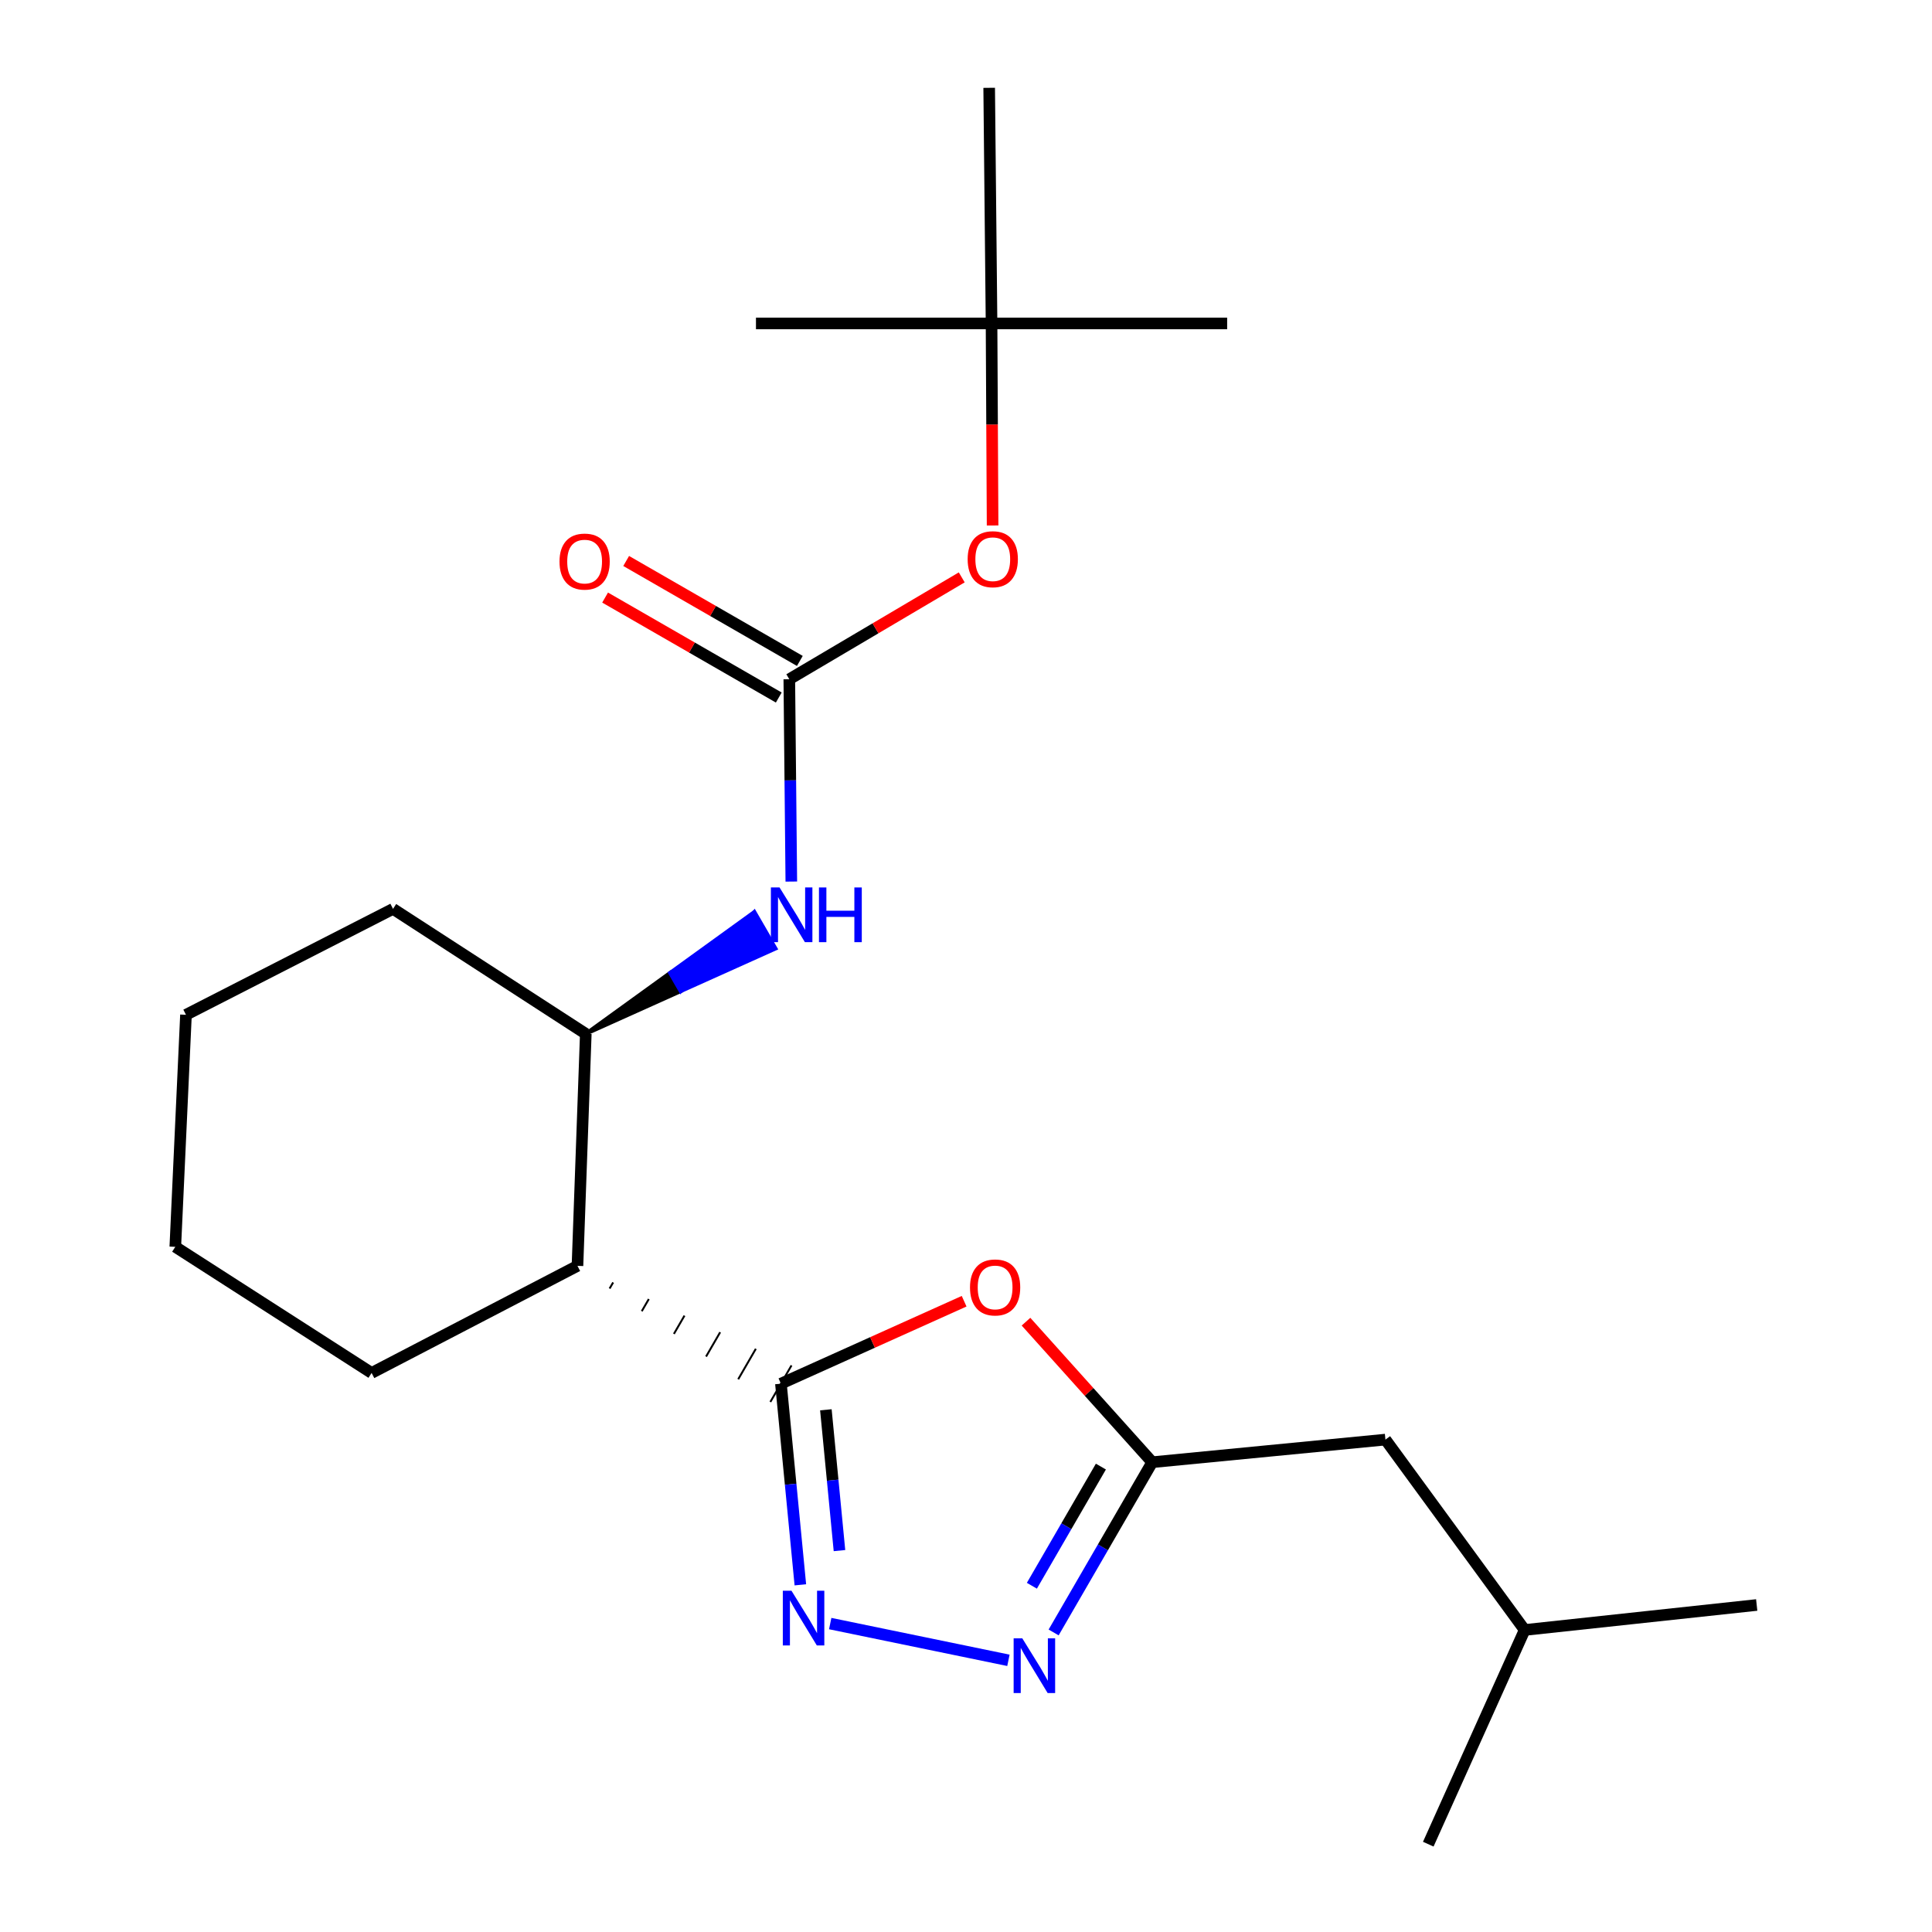 <?xml version='1.0' encoding='iso-8859-1'?>
<svg version='1.1' baseProfile='full'
              xmlns='http://www.w3.org/2000/svg'
                      xmlns:rdkit='http://www.rdkit.org/xml'
                      xmlns:xlink='http://www.w3.org/1999/xlink'
                  xml:space='preserve'
width='1000px' height='1000px' viewBox='0 0 1000 1000'>
<!-- END OF HEADER -->
<rect style='opacity:1.0;fill:#FFFFFF;stroke:none' width='1000' height='1000' x='0' y='0'> </rect>
<path class='bond-0' d='M 404.207,716.187 L 409.235,768.247' style='fill:none;fill-rule:evenodd;stroke:#000000;stroke-width:6px;stroke-linecap:butt;stroke-linejoin:miter;stroke-opacity:1' />
<path class='bond-0' d='M 409.235,768.247 L 414.263,820.308' style='fill:none;fill-rule:evenodd;stroke:#0000FF;stroke-width:6px;stroke-linecap:butt;stroke-linejoin:miter;stroke-opacity:1' />
<path class='bond-0' d='M 427.471,729.704 L 430.99,766.146' style='fill:none;fill-rule:evenodd;stroke:#000000;stroke-width:6px;stroke-linecap:butt;stroke-linejoin:miter;stroke-opacity:1' />
<path class='bond-0' d='M 430.99,766.146 L 434.51,802.589' style='fill:none;fill-rule:evenodd;stroke:#0000FF;stroke-width:6px;stroke-linecap:butt;stroke-linejoin:miter;stroke-opacity:1' />
<path class='bond-1' d='M 404.207,716.187 L 451.618,694.849' style='fill:none;fill-rule:evenodd;stroke:#000000;stroke-width:6px;stroke-linecap:butt;stroke-linejoin:miter;stroke-opacity:1' />
<path class='bond-1' d='M 451.618,694.849 L 499.03,673.511' style='fill:none;fill-rule:evenodd;stroke:#FF0000;stroke-width:6px;stroke-linecap:butt;stroke-linejoin:miter;stroke-opacity:1' />
<path class='bond-3' d='M 315.534,666.946 L 317.359,663.794' style='fill:none;fill-rule:evenodd;stroke:#000000;stroke-width:1.0px;stroke-linecap:butt;stroke-linejoin:miter;stroke-opacity:1' />
<path class='bond-3' d='M 332.173,678.686 L 335.824,672.381' style='fill:none;fill-rule:evenodd;stroke:#000000;stroke-width:1.0px;stroke-linecap:butt;stroke-linejoin:miter;stroke-opacity:1' />
<path class='bond-3' d='M 348.813,690.425 L 354.289,680.968' style='fill:none;fill-rule:evenodd;stroke:#000000;stroke-width:1.0px;stroke-linecap:butt;stroke-linejoin:miter;stroke-opacity:1' />
<path class='bond-3' d='M 365.452,702.165 L 372.754,689.555' style='fill:none;fill-rule:evenodd;stroke:#000000;stroke-width:1.0px;stroke-linecap:butt;stroke-linejoin:miter;stroke-opacity:1' />
<path class='bond-3' d='M 382.092,713.904 L 391.219,698.142' style='fill:none;fill-rule:evenodd;stroke:#000000;stroke-width:1.0px;stroke-linecap:butt;stroke-linejoin:miter;stroke-opacity:1' />
<path class='bond-3' d='M 398.731,725.644 L 409.683,706.729' style='fill:none;fill-rule:evenodd;stroke:#000000;stroke-width:1.0px;stroke-linecap:butt;stroke-linejoin:miter;stroke-opacity:1' />
<path class='bond-2' d='M 429.714,840.359 L 521.958,859.381' style='fill:none;fill-rule:evenodd;stroke:#0000FF;stroke-width:6px;stroke-linecap:butt;stroke-linejoin:miter;stroke-opacity:1' />
<path class='bond-4' d='M 531.057,684.095 L 563.722,720.468' style='fill:none;fill-rule:evenodd;stroke:#FF0000;stroke-width:6px;stroke-linecap:butt;stroke-linejoin:miter;stroke-opacity:1' />
<path class='bond-4' d='M 563.722,720.468 L 596.388,756.84' style='fill:none;fill-rule:evenodd;stroke:#000000;stroke-width:6px;stroke-linecap:butt;stroke-linejoin:miter;stroke-opacity:1' />
<path class='bond-22' d='M 545.359,844.95 L 570.873,800.895' style='fill:none;fill-rule:evenodd;stroke:#0000FF;stroke-width:6px;stroke-linecap:butt;stroke-linejoin:miter;stroke-opacity:1' />
<path class='bond-22' d='M 570.873,800.895 L 596.388,756.84' style='fill:none;fill-rule:evenodd;stroke:#000000;stroke-width:6px;stroke-linecap:butt;stroke-linejoin:miter;stroke-opacity:1' />
<path class='bond-22' d='M 534.099,820.78 L 551.96,789.941' style='fill:none;fill-rule:evenodd;stroke:#0000FF;stroke-width:6px;stroke-linecap:butt;stroke-linejoin:miter;stroke-opacity:1' />
<path class='bond-22' d='M 551.96,789.941 L 569.82,759.103' style='fill:none;fill-rule:evenodd;stroke:#000000;stroke-width:6px;stroke-linecap:butt;stroke-linejoin:miter;stroke-opacity:1' />
<path class='bond-7' d='M 298.895,655.206 L 303.205,535.104' style='fill:none;fill-rule:evenodd;stroke:#000000;stroke-width:6px;stroke-linecap:butt;stroke-linejoin:miter;stroke-opacity:1' />
<path class='bond-12' d='M 298.895,655.206 L 192.343,710.637' style='fill:none;fill-rule:evenodd;stroke:#000000;stroke-width:6px;stroke-linecap:butt;stroke-linejoin:miter;stroke-opacity:1' />
<path class='bond-11' d='M 596.388,756.84 L 717.097,745.134' style='fill:none;fill-rule:evenodd;stroke:#000000;stroke-width:6px;stroke-linecap:butt;stroke-linejoin:miter;stroke-opacity:1' />
<path class='bond-5' d='M 408.542,351.569 L 409.064,403.933' style='fill:none;fill-rule:evenodd;stroke:#000000;stroke-width:6px;stroke-linecap:butt;stroke-linejoin:miter;stroke-opacity:1' />
<path class='bond-5' d='M 409.064,403.933 L 409.585,456.296' style='fill:none;fill-rule:evenodd;stroke:#0000FF;stroke-width:6px;stroke-linecap:butt;stroke-linejoin:miter;stroke-opacity:1' />
<path class='bond-8' d='M 408.542,351.569 L 453.169,325.208' style='fill:none;fill-rule:evenodd;stroke:#000000;stroke-width:6px;stroke-linecap:butt;stroke-linejoin:miter;stroke-opacity:1' />
<path class='bond-8' d='M 453.169,325.208 L 497.797,298.848' style='fill:none;fill-rule:evenodd;stroke:#FF0000;stroke-width:6px;stroke-linecap:butt;stroke-linejoin:miter;stroke-opacity:1' />
<path class='bond-9' d='M 413.994,342.098 L 369.05,316.228' style='fill:none;fill-rule:evenodd;stroke:#000000;stroke-width:6px;stroke-linecap:butt;stroke-linejoin:miter;stroke-opacity:1' />
<path class='bond-9' d='M 369.05,316.228 L 324.106,290.359' style='fill:none;fill-rule:evenodd;stroke:#FF0000;stroke-width:6px;stroke-linecap:butt;stroke-linejoin:miter;stroke-opacity:1' />
<path class='bond-9' d='M 403.09,361.04 L 358.146,335.171' style='fill:none;fill-rule:evenodd;stroke:#000000;stroke-width:6px;stroke-linecap:butt;stroke-linejoin:miter;stroke-opacity:1' />
<path class='bond-9' d='M 358.146,335.171 L 313.202,309.302' style='fill:none;fill-rule:evenodd;stroke:#FF0000;stroke-width:6px;stroke-linecap:butt;stroke-linejoin:miter;stroke-opacity:1' />
<path class='bond-6' d='M 303.205,535.104 L 352.307,513.029 L 346.837,503.568 Z' style='fill:#000000;fill-rule:evenodd;fill-opacity:1;stroke:#000000;stroke-width:2px;stroke-linecap:butt;stroke-linejoin:miter;stroke-opacity:1;' />
<path class='bond-6' d='M 352.307,513.029 L 390.47,472.032 L 401.409,490.954 Z' style='fill:#0000FF;fill-rule:evenodd;fill-opacity:1;stroke:#0000FF;stroke-width:2px;stroke-linecap:butt;stroke-linejoin:miter;stroke-opacity:1;' />
<path class='bond-6' d='M 352.307,513.029 L 346.837,503.568 L 390.47,472.032 Z' style='fill:#0000FF;fill-rule:evenodd;fill-opacity:1;stroke:#0000FF;stroke-width:2px;stroke-linecap:butt;stroke-linejoin:miter;stroke-opacity:1;' />
<path class='bond-13' d='M 303.205,535.104 L 203.43,470.433' style='fill:none;fill-rule:evenodd;stroke:#000000;stroke-width:6px;stroke-linecap:butt;stroke-linejoin:miter;stroke-opacity:1' />
<path class='bond-10' d='M 513.765,271.994 L 513.494,219.704' style='fill:none;fill-rule:evenodd;stroke:#FF0000;stroke-width:6px;stroke-linecap:butt;stroke-linejoin:miter;stroke-opacity:1' />
<path class='bond-10' d='M 513.494,219.704 L 513.223,167.415' style='fill:none;fill-rule:evenodd;stroke:#000000;stroke-width:6px;stroke-linecap:butt;stroke-linejoin:miter;stroke-opacity:1' />
<path class='bond-15' d='M 513.223,167.415 L 391.287,167.415' style='fill:none;fill-rule:evenodd;stroke:#000000;stroke-width:6px;stroke-linecap:butt;stroke-linejoin:miter;stroke-opacity:1' />
<path class='bond-16' d='M 513.223,167.415 L 511.997,45.455' style='fill:none;fill-rule:evenodd;stroke:#000000;stroke-width:6px;stroke-linecap:butt;stroke-linejoin:miter;stroke-opacity:1' />
<path class='bond-17' d='M 513.223,167.415 L 635.171,167.415' style='fill:none;fill-rule:evenodd;stroke:#000000;stroke-width:6px;stroke-linecap:butt;stroke-linejoin:miter;stroke-opacity:1' />
<path class='bond-14' d='M 717.097,745.134 L 789.163,843.672' style='fill:none;fill-rule:evenodd;stroke:#000000;stroke-width:6px;stroke-linecap:butt;stroke-linejoin:miter;stroke-opacity:1' />
<path class='bond-20' d='M 192.343,710.637 L 90.734,645.359' style='fill:none;fill-rule:evenodd;stroke:#000000;stroke-width:6px;stroke-linecap:butt;stroke-linejoin:miter;stroke-opacity:1' />
<path class='bond-23' d='M 203.43,470.433 L 96.259,525.257' style='fill:none;fill-rule:evenodd;stroke:#000000;stroke-width:6px;stroke-linecap:butt;stroke-linejoin:miter;stroke-opacity:1' />
<path class='bond-18' d='M 789.163,843.672 L 909.266,830.74' style='fill:none;fill-rule:evenodd;stroke:#000000;stroke-width:6px;stroke-linecap:butt;stroke-linejoin:miter;stroke-opacity:1' />
<path class='bond-19' d='M 789.163,843.672 L 739.27,954.545' style='fill:none;fill-rule:evenodd;stroke:#000000;stroke-width:6px;stroke-linecap:butt;stroke-linejoin:miter;stroke-opacity:1' />
<path class='bond-21' d='M 90.734,645.359 L 96.259,525.257' style='fill:none;fill-rule:evenodd;stroke:#000000;stroke-width:6px;stroke-linecap:butt;stroke-linejoin:miter;stroke-opacity:1' />
<path  class='atom-1' d='M 409.665 823.355
L 418.945 838.355
Q 419.865 839.835, 421.345 842.515
Q 422.825 845.195, 422.905 845.355
L 422.905 823.355
L 426.665 823.355
L 426.665 851.675
L 422.785 851.675
L 412.825 835.275
Q 411.665 833.355, 410.425 831.155
Q 409.225 828.955, 408.865 828.275
L 408.865 851.675
L 405.185 851.675
L 405.185 823.355
L 409.665 823.355
' fill='#0000FF'/>
<path  class='atom-2' d='M 502.069 666.373
Q 502.069 659.573, 505.429 655.773
Q 508.789 651.973, 515.069 651.973
Q 521.349 651.973, 524.709 655.773
Q 528.069 659.573, 528.069 666.373
Q 528.069 673.253, 524.669 677.173
Q 521.269 681.053, 515.069 681.053
Q 508.829 681.053, 505.429 677.173
Q 502.069 673.293, 502.069 666.373
M 515.069 677.853
Q 519.389 677.853, 521.709 674.973
Q 524.069 672.053, 524.069 666.373
Q 524.069 660.813, 521.709 658.013
Q 519.389 655.173, 515.069 655.173
Q 510.749 655.173, 508.389 657.973
Q 506.069 660.773, 506.069 666.373
Q 506.069 672.093, 508.389 674.973
Q 510.749 677.853, 515.069 677.853
' fill='#FF0000'/>
<path  class='atom-3' d='M 529.136 847.993
L 538.416 862.993
Q 539.336 864.473, 540.816 867.153
Q 542.296 869.833, 542.376 869.993
L 542.376 847.993
L 546.136 847.993
L 546.136 876.313
L 542.256 876.313
L 532.296 859.913
Q 531.136 857.993, 529.896 855.793
Q 528.696 853.593, 528.336 852.913
L 528.336 876.313
L 524.656 876.313
L 524.656 847.993
L 529.136 847.993
' fill='#0000FF'/>
<path  class='atom-7' d='M 403.496 459.345
L 412.776 474.345
Q 413.696 475.825, 415.176 478.505
Q 416.656 481.185, 416.736 481.345
L 416.736 459.345
L 420.496 459.345
L 420.496 487.665
L 416.616 487.665
L 406.656 471.265
Q 405.496 469.345, 404.256 467.145
Q 403.056 464.945, 402.696 464.265
L 402.696 487.665
L 399.016 487.665
L 399.016 459.345
L 403.496 459.345
' fill='#0000FF'/>
<path  class='atom-7' d='M 423.896 459.345
L 427.736 459.345
L 427.736 471.385
L 442.216 471.385
L 442.216 459.345
L 446.056 459.345
L 446.056 487.665
L 442.216 487.665
L 442.216 474.585
L 427.736 474.585
L 427.736 487.665
L 423.896 487.665
L 423.896 459.345
' fill='#0000FF'/>
<path  class='atom-9' d='M 500.855 289.443
Q 500.855 282.643, 504.215 278.843
Q 507.575 275.043, 513.855 275.043
Q 520.135 275.043, 523.495 278.843
Q 526.855 282.643, 526.855 289.443
Q 526.855 296.323, 523.455 300.243
Q 520.055 304.123, 513.855 304.123
Q 507.615 304.123, 504.215 300.243
Q 500.855 296.363, 500.855 289.443
M 513.855 300.923
Q 518.175 300.923, 520.495 298.043
Q 522.855 295.123, 522.855 289.443
Q 522.855 283.883, 520.495 281.083
Q 518.175 278.243, 513.855 278.243
Q 509.535 278.243, 507.175 281.043
Q 504.855 283.843, 504.855 289.443
Q 504.855 295.163, 507.175 298.043
Q 509.535 300.923, 513.855 300.923
' fill='#FF0000'/>
<path  class='atom-10' d='M 289.598 290.669
Q 289.598 283.869, 292.958 280.069
Q 296.318 276.269, 302.598 276.269
Q 308.878 276.269, 312.238 280.069
Q 315.598 283.869, 315.598 290.669
Q 315.598 297.549, 312.198 301.469
Q 308.798 305.349, 302.598 305.349
Q 296.358 305.349, 292.958 301.469
Q 289.598 297.589, 289.598 290.669
M 302.598 302.149
Q 306.918 302.149, 309.238 299.269
Q 311.598 296.349, 311.598 290.669
Q 311.598 285.109, 309.238 282.309
Q 306.918 279.469, 302.598 279.469
Q 298.278 279.469, 295.918 282.269
Q 293.598 285.069, 293.598 290.669
Q 293.598 296.389, 295.918 299.269
Q 298.278 302.149, 302.598 302.149
' fill='#FF0000'/>
</svg>
